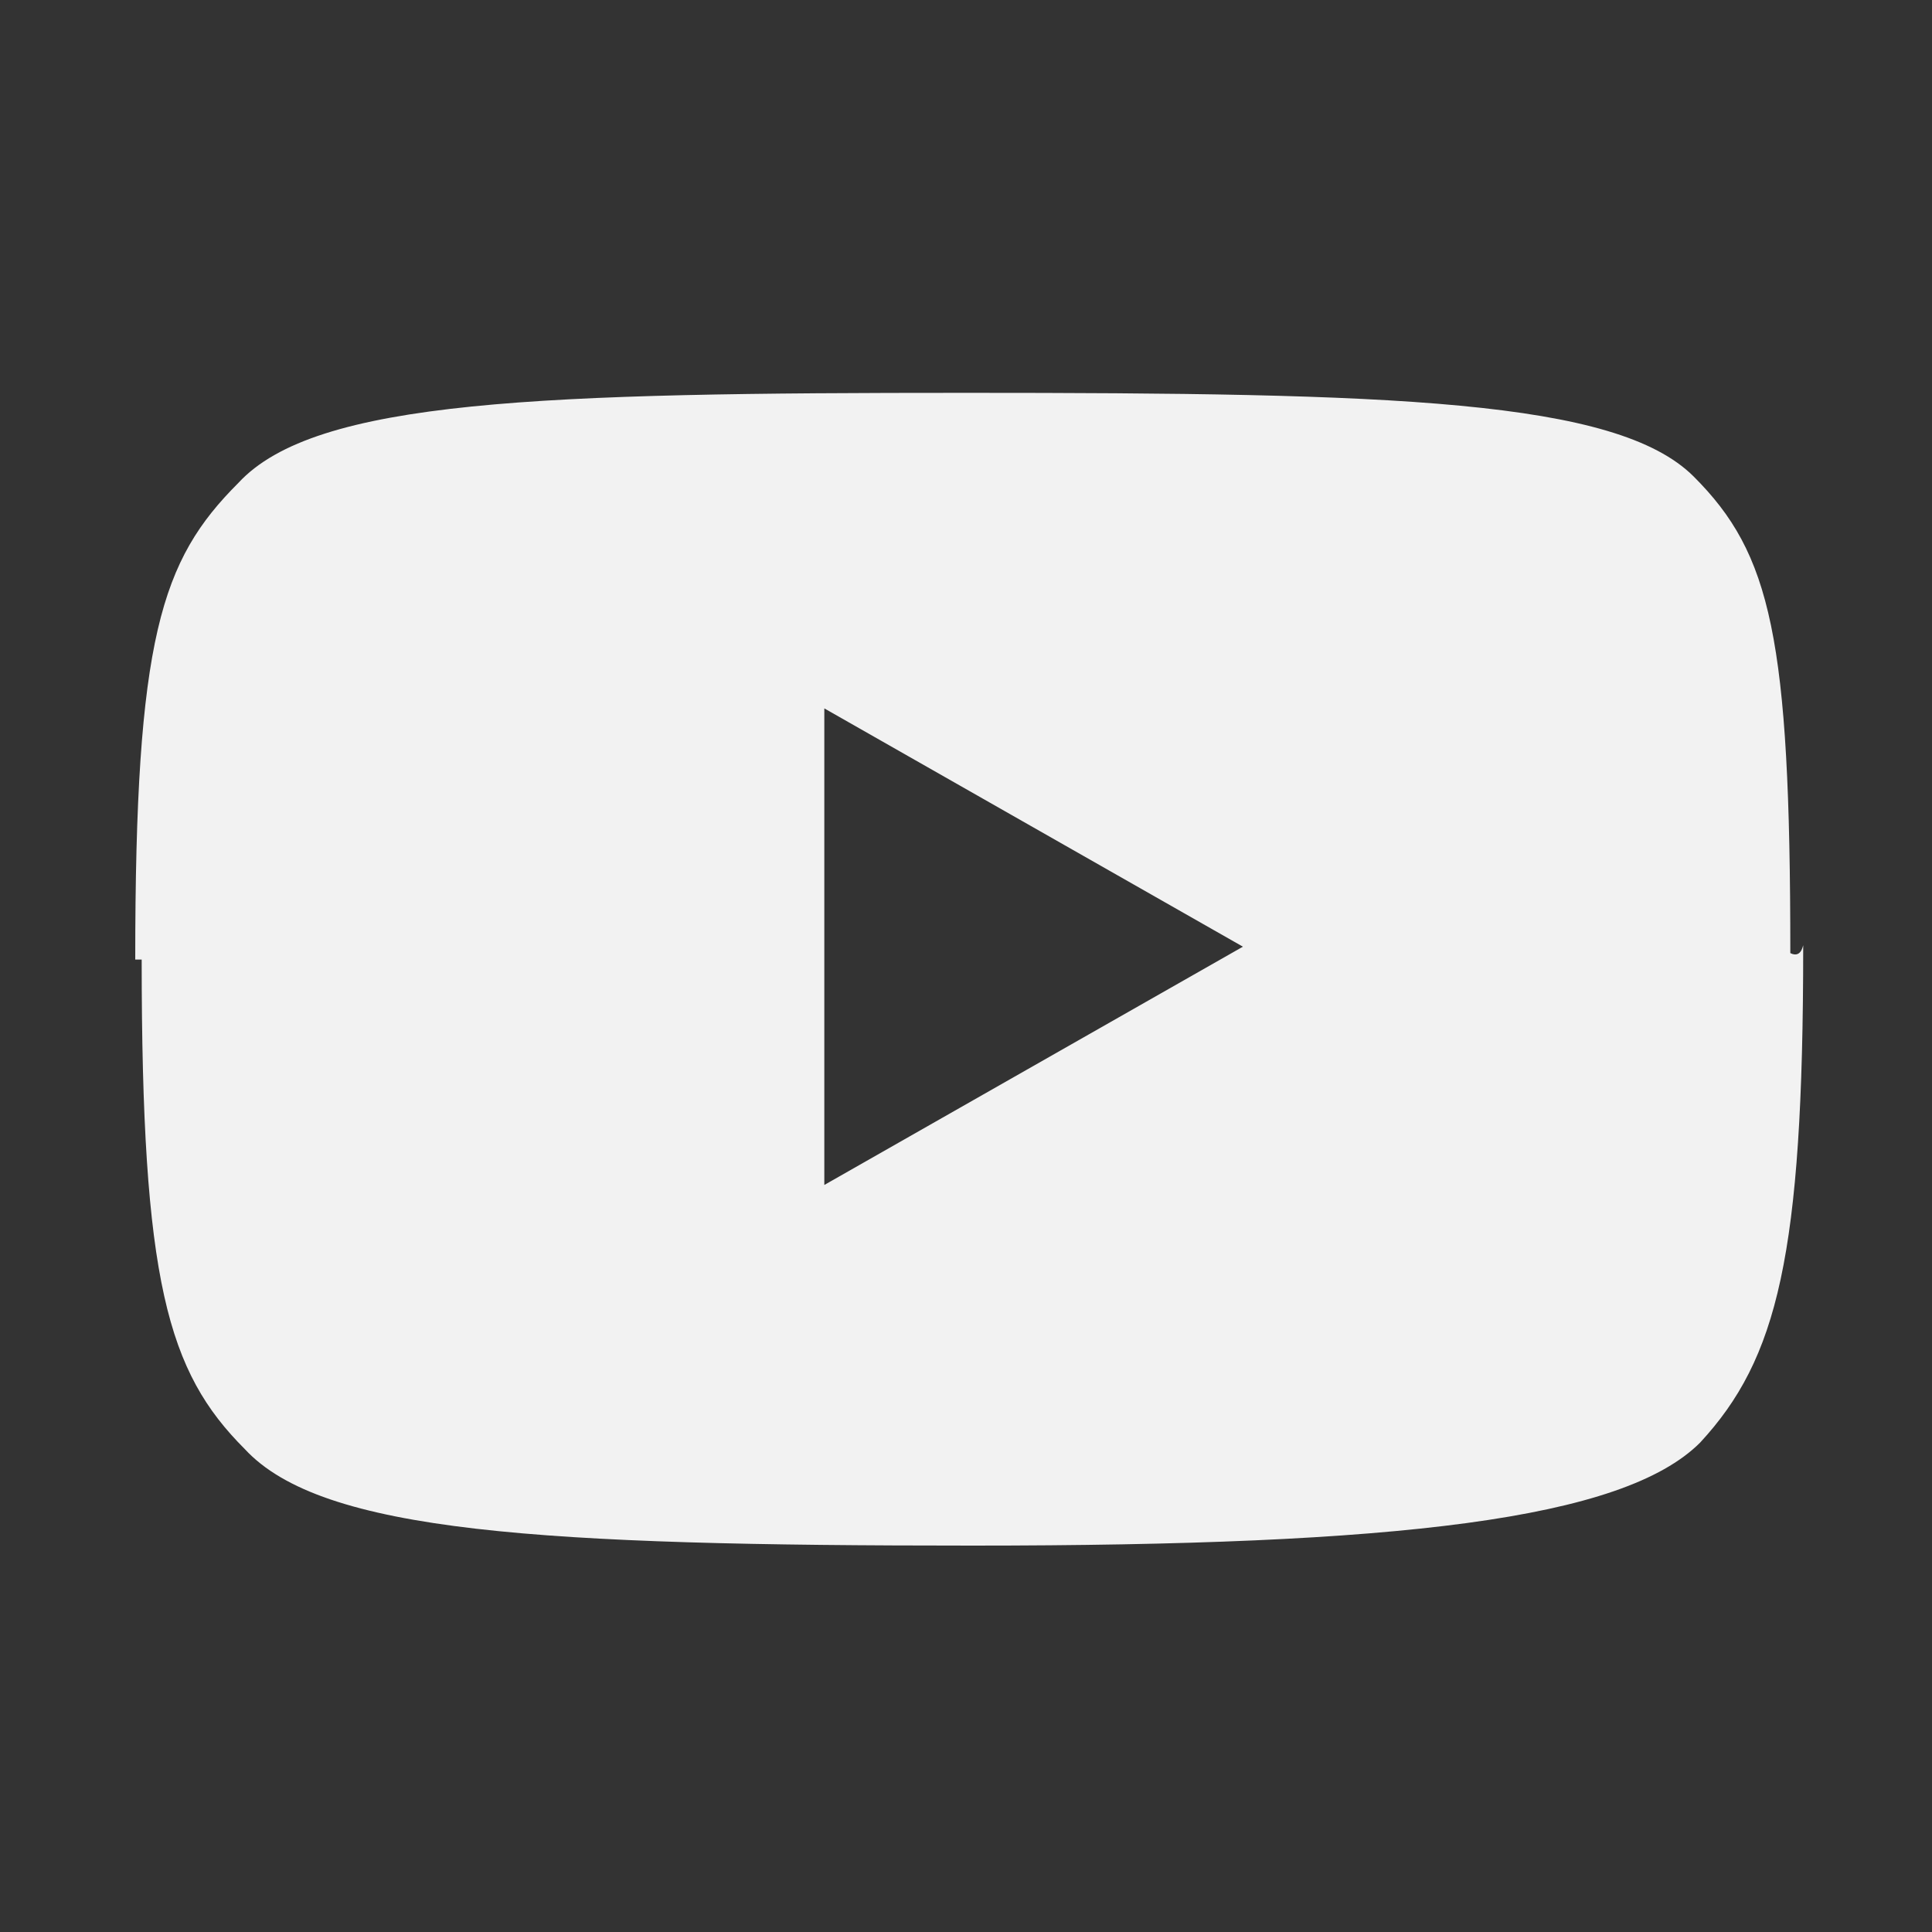 <?xml version="1.0" encoding="utf-8"?>
<!-- Generator: Adobe Illustrator 22.1.0, SVG Export Plug-In . SVG Version: 6.00 Build 0)  -->
<svg version="1.1" xmlns="http://www.w3.org/2000/svg" xmlns:xlink="http://www.w3.org/1999/xlink" x="0px" y="0px"
	 viewBox="0 0 30 30" style="enable-background:new 0 0 30 30;" xml:space="preserve">
<rect x="0" y="0" width="30" height="30" fill="#333333" stroke="none"/>
<style type="text/css">
	.st0{fill:#F2F2F2;}
	.st1{fill:none;}
</style>
<g id="レイヤー_1">
</g>
<g id="footer">
	<g>
		<path class="st0" d="M28,14.7L28,14.7c0,4.8-0.4,6.4-1.6,7.7c-1.2,1.2-4.7,1.6-11.3,1.6h0c-6.7,0-10.1-0.2-11.3-1.5
			c-1.2-1.2-1.6-2.6-1.6-7.6H2c0,0,0-0.2,0-0.2s0,0.2,0,0.2h0.1c0-5,0.4-6.2,1.6-7.4C4.9,6.2,8.4,6.1,15,6.1h0
			c6.6,0,10.1,0.1,11.3,1.3c1.2,1.2,1.5,2.5,1.5,7.4h0C28,14.9,28,14.6,28,14.7C28,14.6,28,14.6,28,14.7z M19.3,14.7L12.8,11v7.4
			L19.3,14.7"/>
		<rect class="st1" width="30" height="30"/>
	</g>
</g>
</svg>
